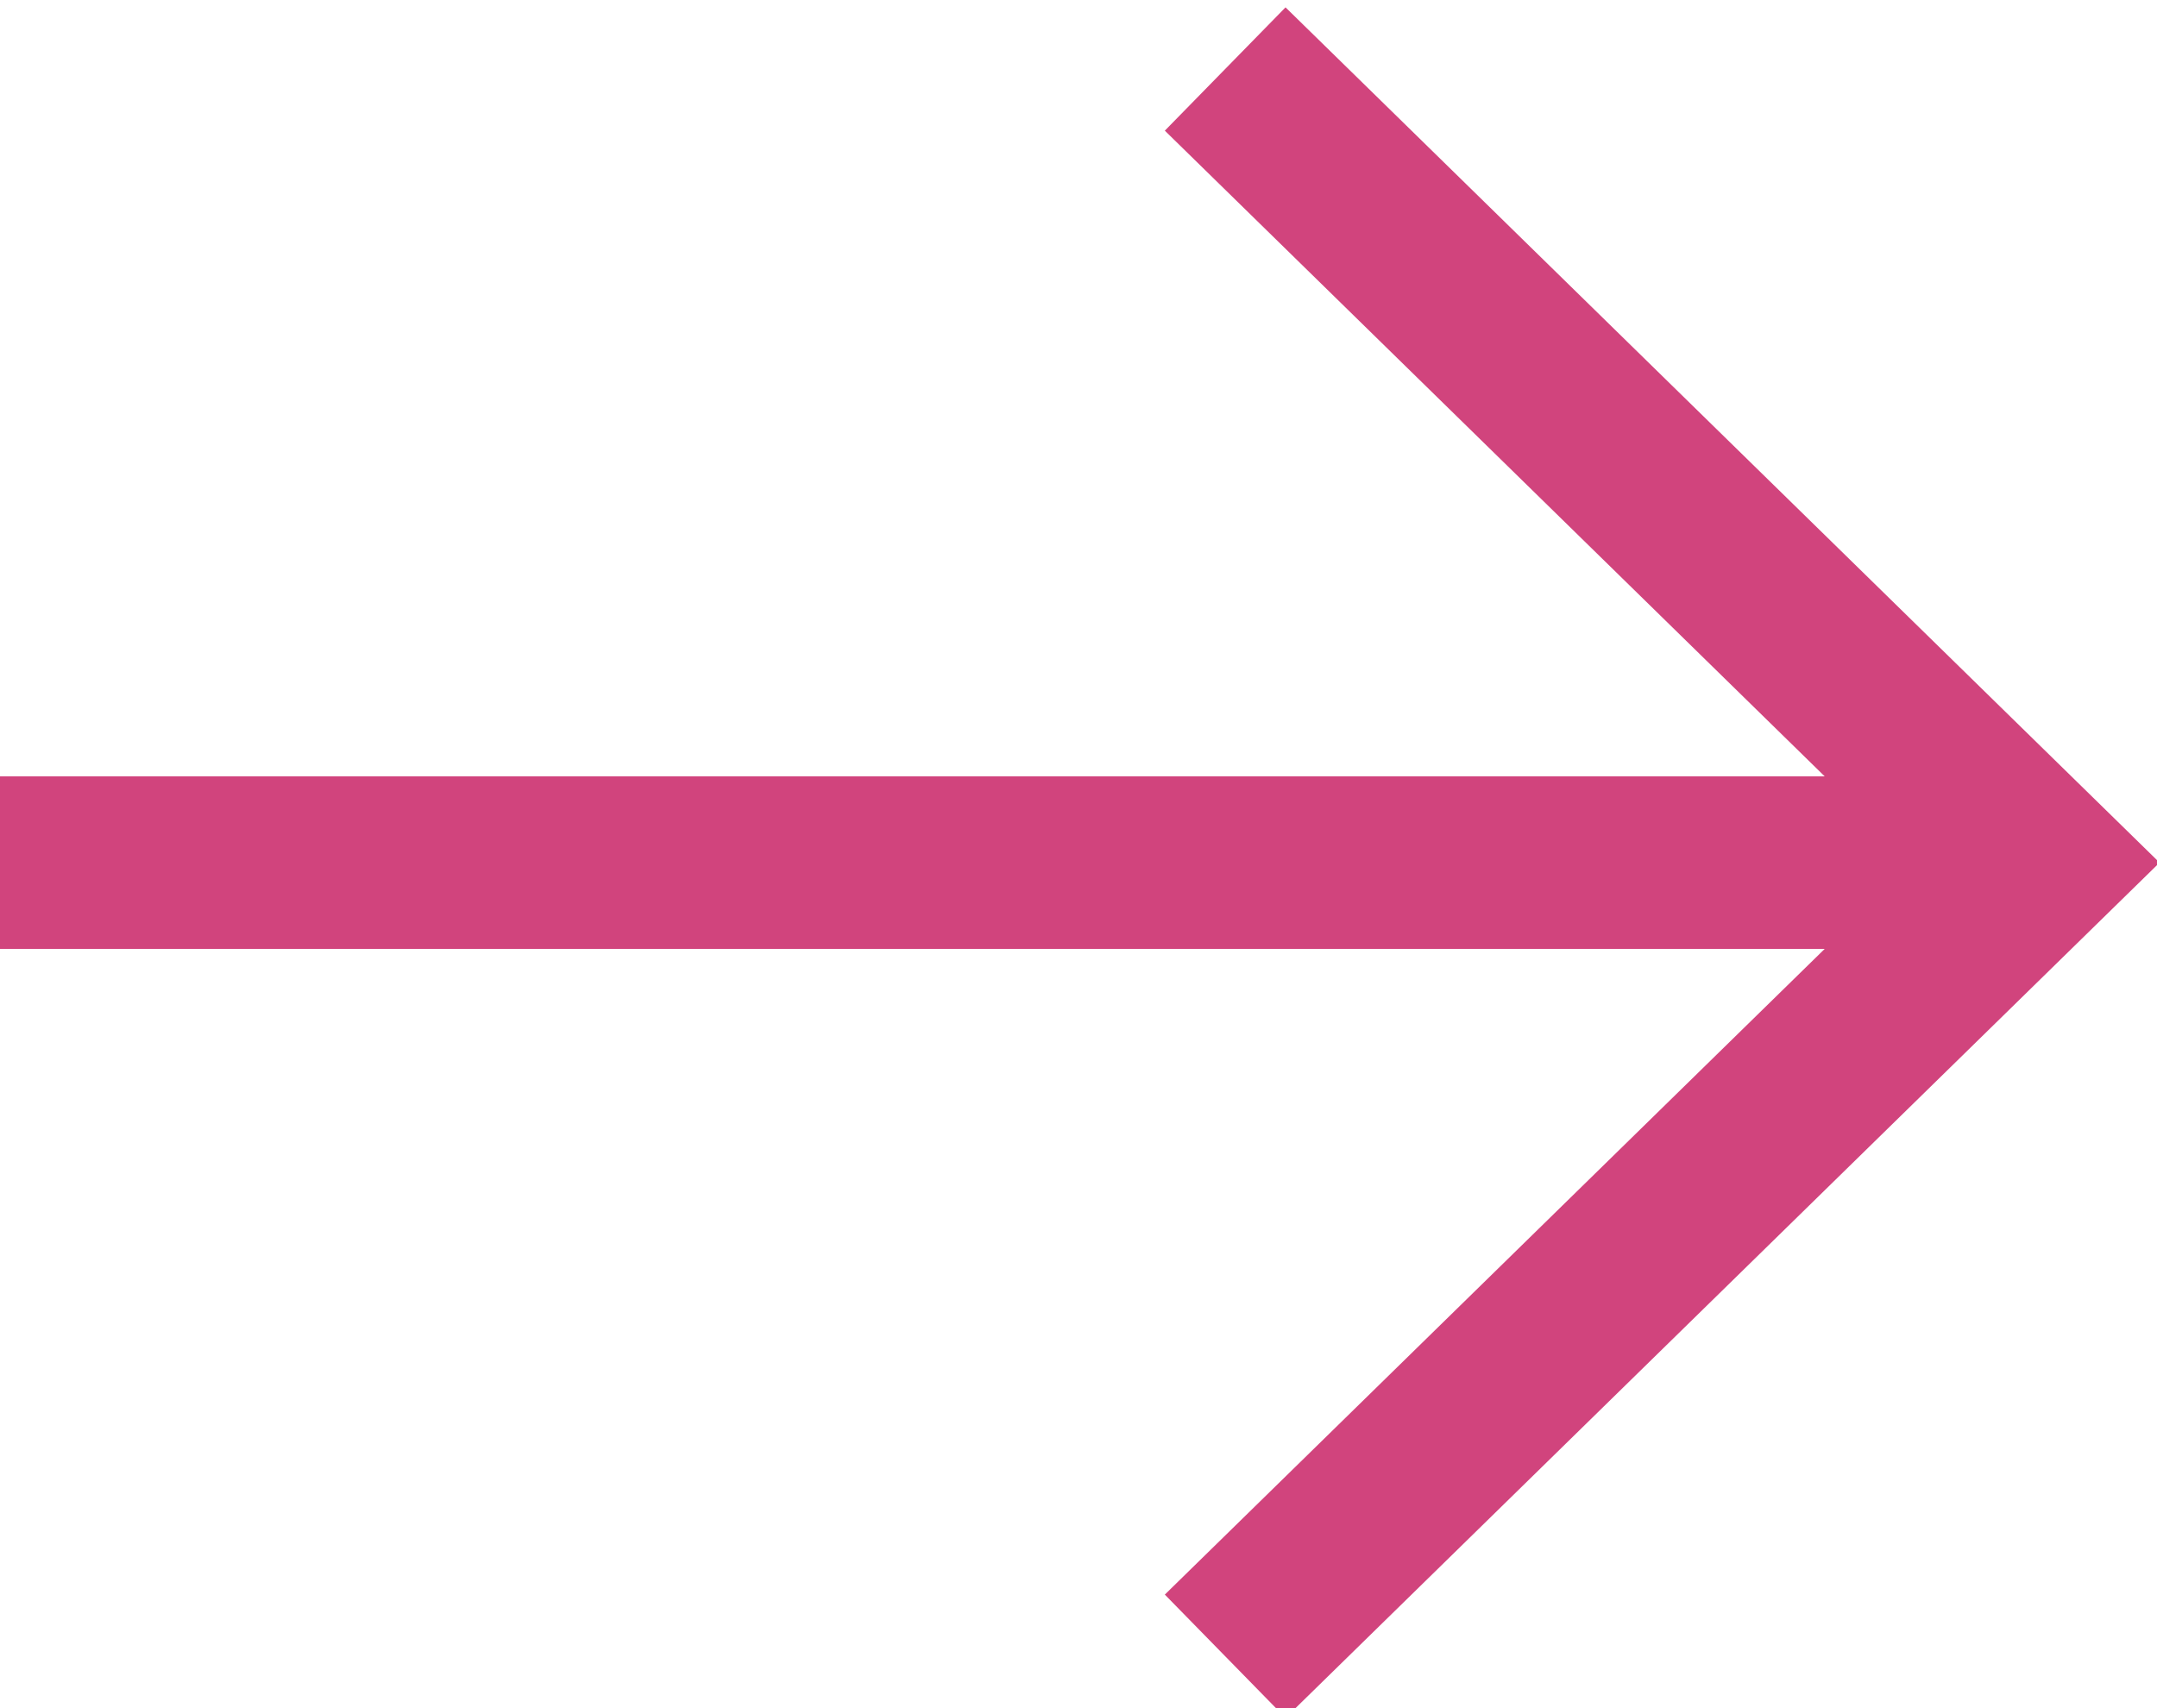 <?xml version="1.0" encoding="UTF-8"?>
<svg id="_レイヤー_1" data-name="レイヤー 1" xmlns="http://www.w3.org/2000/svg" version="1.1" viewBox="0 0 12.5 9.9">
  <defs>
    <style>
      .cls-1 {
        fill: none;
        stroke: #d1447d;
        stroke-miterlimit: 10;
        stroke-width: 1px;
      }
    </style>
  </defs>
  <line class="cls-1" y1="5" x2="11.6" y2="5"/>
  <polyline class="cls-1" points="7.1 .4 11.8 5 7.1 9.6"/>
</svg>